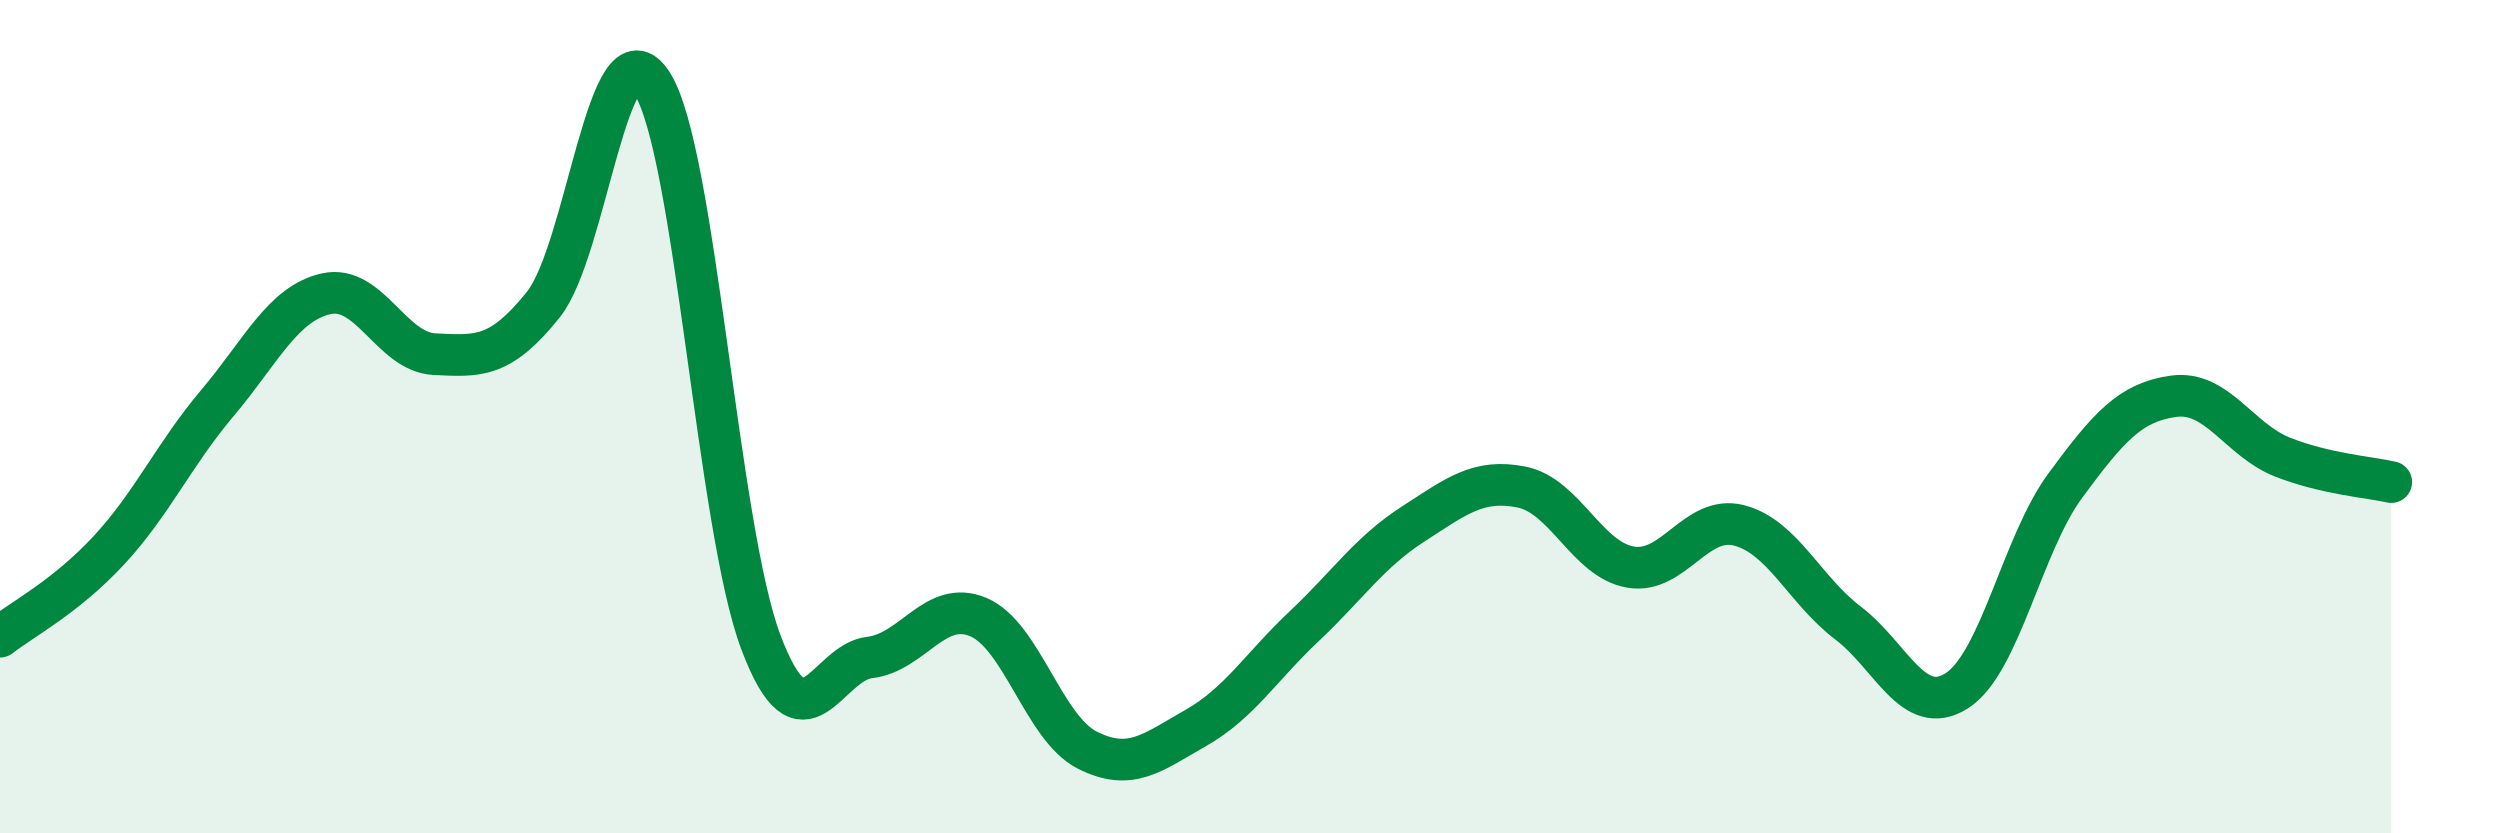 
    <svg width="60" height="20" viewBox="0 0 60 20" xmlns="http://www.w3.org/2000/svg">
      <path
        d="M 0,15.28 C 0.52,14.87 1.57,14.33 2.61,13.21 C 3.65,12.09 4.18,10.9 5.22,9.67 C 6.26,8.44 6.79,7.28 7.83,7.05 C 8.87,6.82 9.39,8.45 10.43,8.5 C 11.47,8.55 12,8.61 13.04,7.31 C 14.08,6.01 14.61,0.38 15.65,2 C 16.69,3.62 17.22,12.65 18.26,15.41 C 19.3,18.17 19.83,15.9 20.87,15.78 C 21.91,15.66 22.44,14.37 23.48,14.81 C 24.52,15.25 25.05,17.47 26.09,18 C 27.13,18.53 27.66,18.06 28.7,17.47 C 29.74,16.88 30.26,16.01 31.3,15.03 C 32.34,14.05 32.87,13.25 33.91,12.58 C 34.95,11.91 35.48,11.48 36.52,11.69 C 37.56,11.9 38.09,13.43 39.13,13.61 C 40.17,13.79 40.7,12.34 41.74,12.61 C 42.78,12.88 43.31,14.16 44.35,14.95 C 45.39,15.74 45.92,17.24 46.96,16.58 C 48,15.92 48.53,13.06 49.57,11.65 C 50.61,10.24 51.13,9.65 52.17,9.51 C 53.21,9.37 53.74,10.56 54.78,10.97 C 55.82,11.38 56.87,11.45 57.39,11.57L57.39 20L0 20Z"
        fill="#008740"
        opacity="0.1"
        stroke-linecap="round"
        stroke-linejoin="round"
      />
      <path
        d="M 0,15.28 C 0.52,14.87 1.57,14.33 2.61,13.21 C 3.65,12.09 4.18,10.9 5.22,9.67 C 6.26,8.44 6.79,7.28 7.83,7.05 C 8.87,6.82 9.39,8.45 10.43,8.5 C 11.47,8.55 12,8.61 13.04,7.31 C 14.08,6.01 14.61,0.38 15.65,2 C 16.69,3.62 17.22,12.65 18.26,15.41 C 19.3,18.17 19.83,15.9 20.87,15.78 C 21.91,15.66 22.44,14.37 23.48,14.81 C 24.52,15.25 25.05,17.47 26.09,18 C 27.13,18.53 27.66,18.06 28.7,17.47 C 29.74,16.88 30.26,16.01 31.3,15.03 C 32.34,14.05 32.87,13.25 33.91,12.58 C 34.95,11.91 35.48,11.48 36.52,11.69 C 37.56,11.9 38.09,13.43 39.13,13.61 C 40.17,13.79 40.7,12.34 41.74,12.61 C 42.78,12.88 43.31,14.16 44.35,14.95 C 45.39,15.74 45.92,17.24 46.96,16.58 C 48,15.92 48.53,13.06 49.57,11.65 C 50.61,10.24 51.13,9.65 52.17,9.51 C 53.21,9.37 53.74,10.56 54.78,10.97 C 55.82,11.38 56.87,11.45 57.39,11.57"
        stroke="#008740"
        stroke-width="1"
        fill="none"
        stroke-linecap="round"
        stroke-linejoin="round"
      />
    </svg>
  